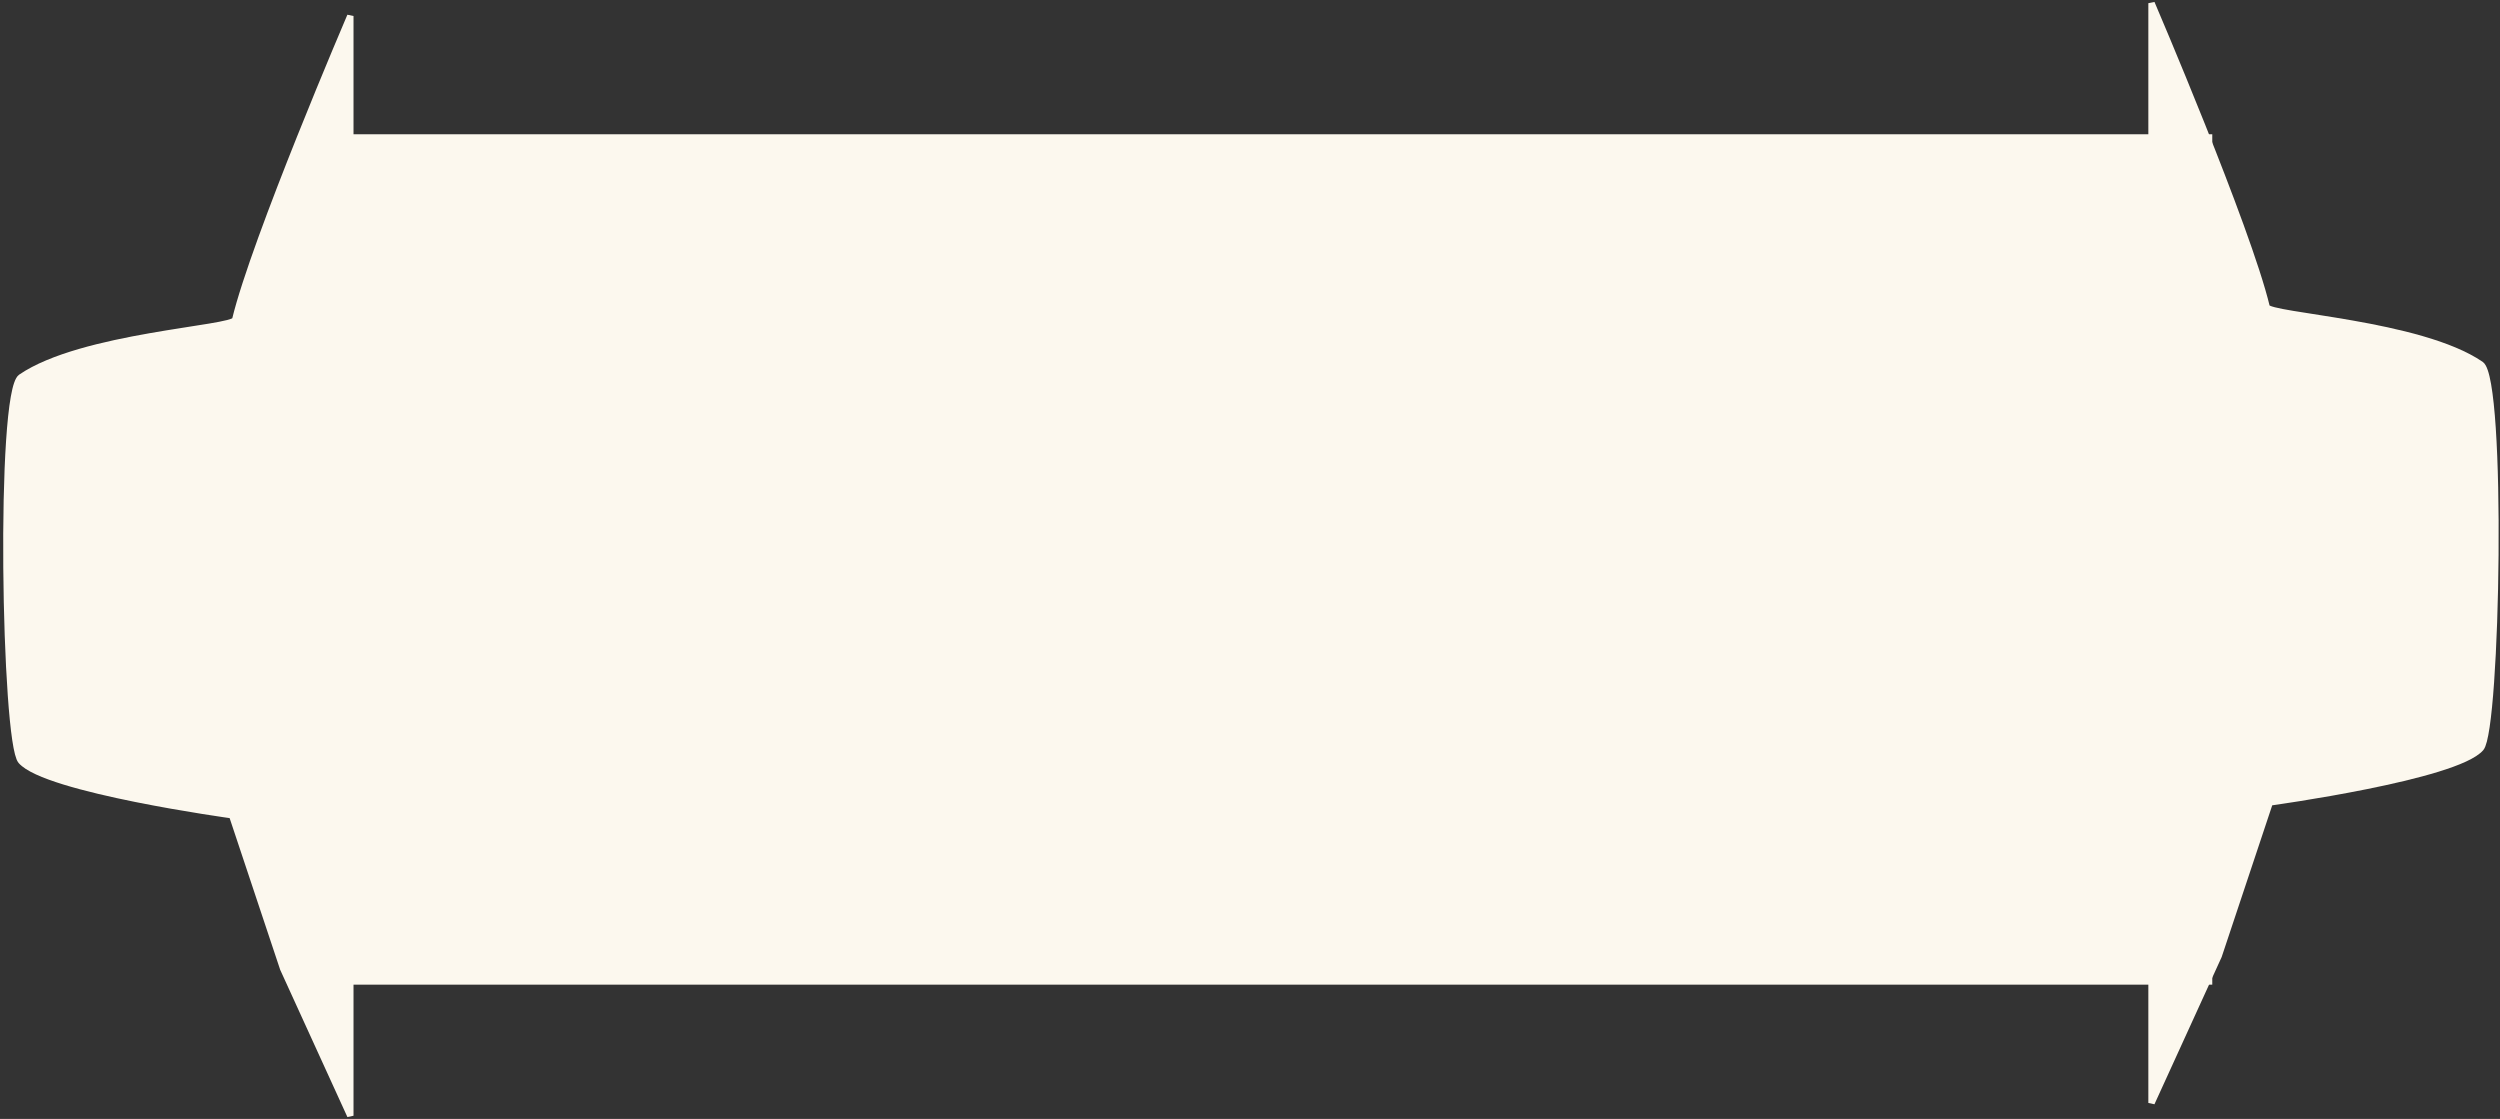 <?xml version="1.0" encoding="UTF-8"?> <svg xmlns="http://www.w3.org/2000/svg" width="391" height="175" viewBox="0 0 391 175" fill="none"><rect x="0" y="0" width="391" height="175" fill="#333333" stroke="none"/> <rect x="51" y="21" width="295" height="133" fill="#FCF8EE"></rect> <path d="M354.5 48C354.85 49.459 378.5 50.5 388 57C391.5 59.395 390.571 114 388 117C384.143 121.5 355 125.5 355 125.5L347 149.5L336.5 172.5V0.5C336.5 0.5 351.5 35.5 354.5 48Z" fill="#FCF8EE" stroke="#FCF8EE"></path> <path d="M36.79 50C36.44 51.459 12.79 52.5 3.29 59C-0.21 61.395 0.718 116 3.29 119C7.147 123.5 36.29 127.5 36.29 127.5L44.29 151.5L54.79 174.5V2.5C54.79 2.5 39.79 37.5 36.79 50Z" fill="#FCF8EE" stroke="#FCF8EE"></path> </svg> 